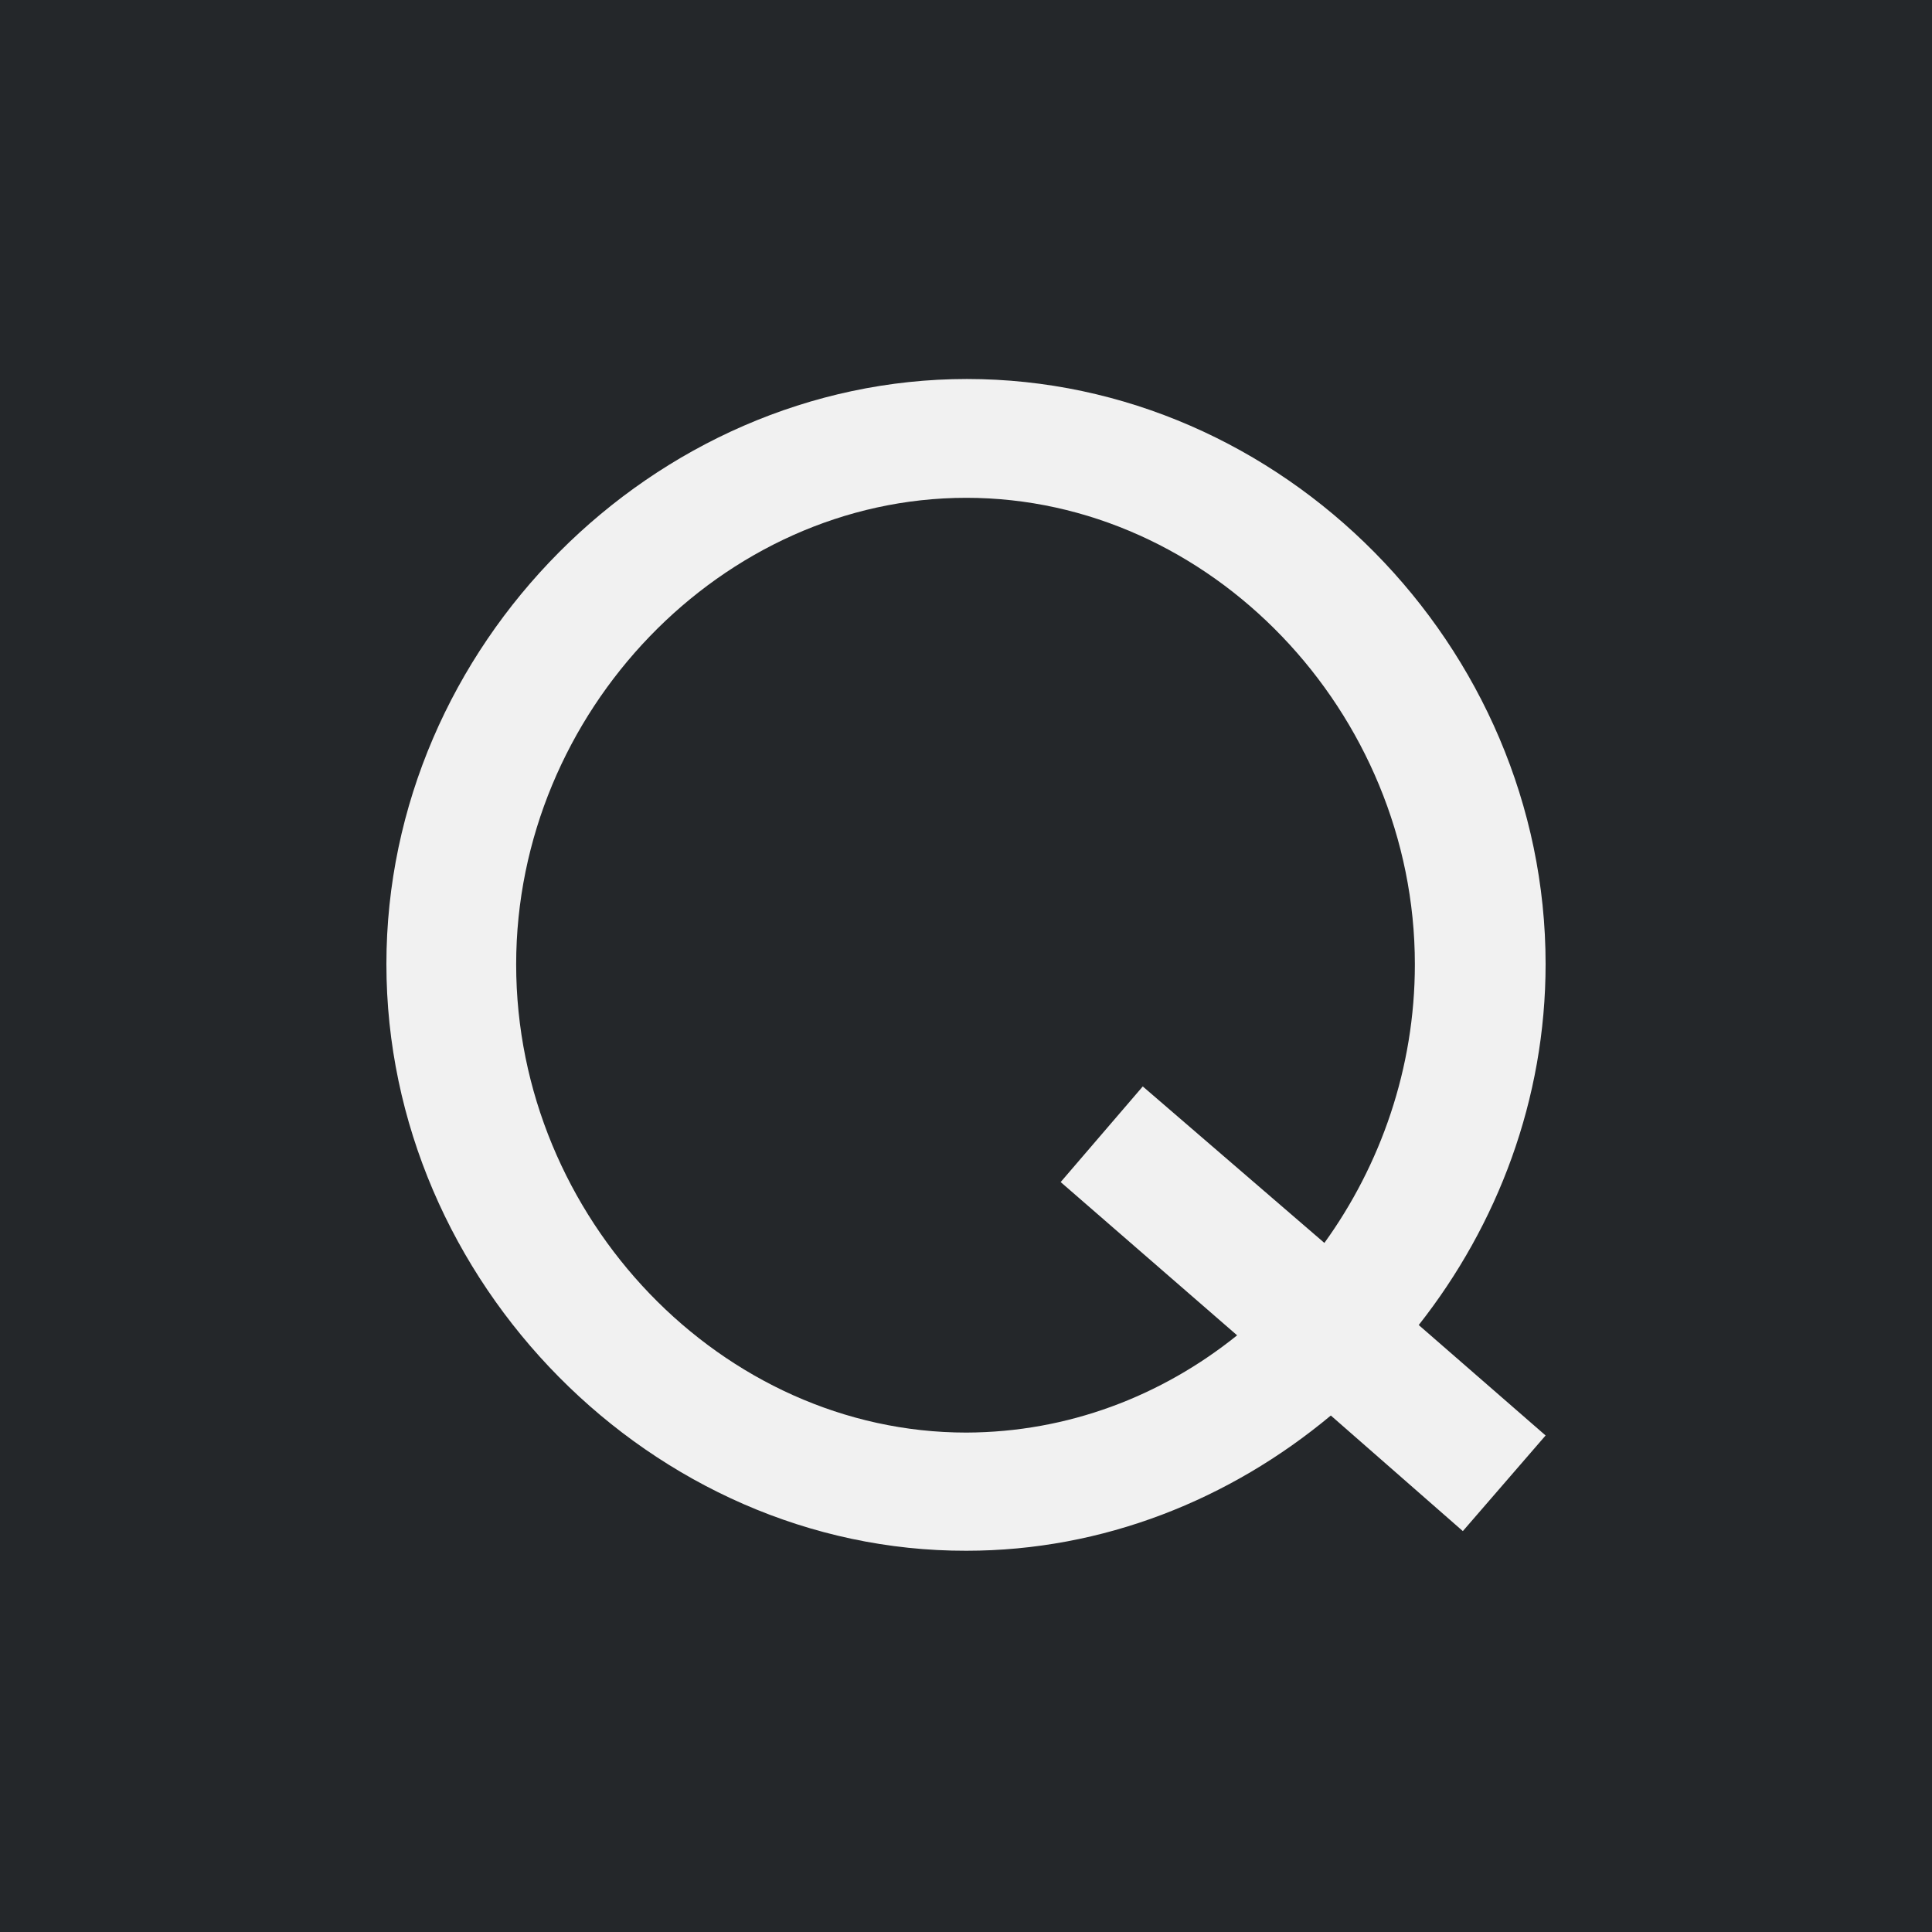 <?xml version="1.0" encoding="utf-8"?>
<!-- Generator: Adobe Illustrator 24.0.1, SVG Export Plug-In . SVG Version: 6.00 Build 0)  -->
<svg version="1.1" id="Layer_1" xmlns="http://www.w3.org/2000/svg" xmlns:xlink="http://www.w3.org/1999/xlink" x="0px" y="0px"
	 viewBox="0 0 60 60" style="enable-background:new 0 0 60 60;" xml:space="preserve">
<style type="text/css">
	.st0{fill:#24272A;}
	.st1{fill:#F1F1F1;}
</style>
<g>
	<rect class="st0" width="60" height="60"/>
	<path class="st1" d="M44.06,41.15L48,44.58l-2.57,2.97l-4.1-3.59c-3.13,2.61-7.07,4.2-11.32,4.2C20.29,48.18,12,39.83,12,29.94
		c0-9.88,8.29-18.17,18.03-18.17c9.78,0,17.97,8.29,17.97,18.17C48,34.14,46.51,38.04,44.06,41.15z M38.42,41.47l-5.48-4.76
		l2.55-2.97l5.64,4.86c1.74-2.41,2.81-5.42,2.81-8.65c0-7.83-6.35-14.49-13.93-14.49s-13.98,6.65-13.98,14.49
		c0,7.89,6.4,14.54,13.98,14.54C33.16,44.48,36.07,43.36,38.42,41.47z"/>
</g>
</svg>
